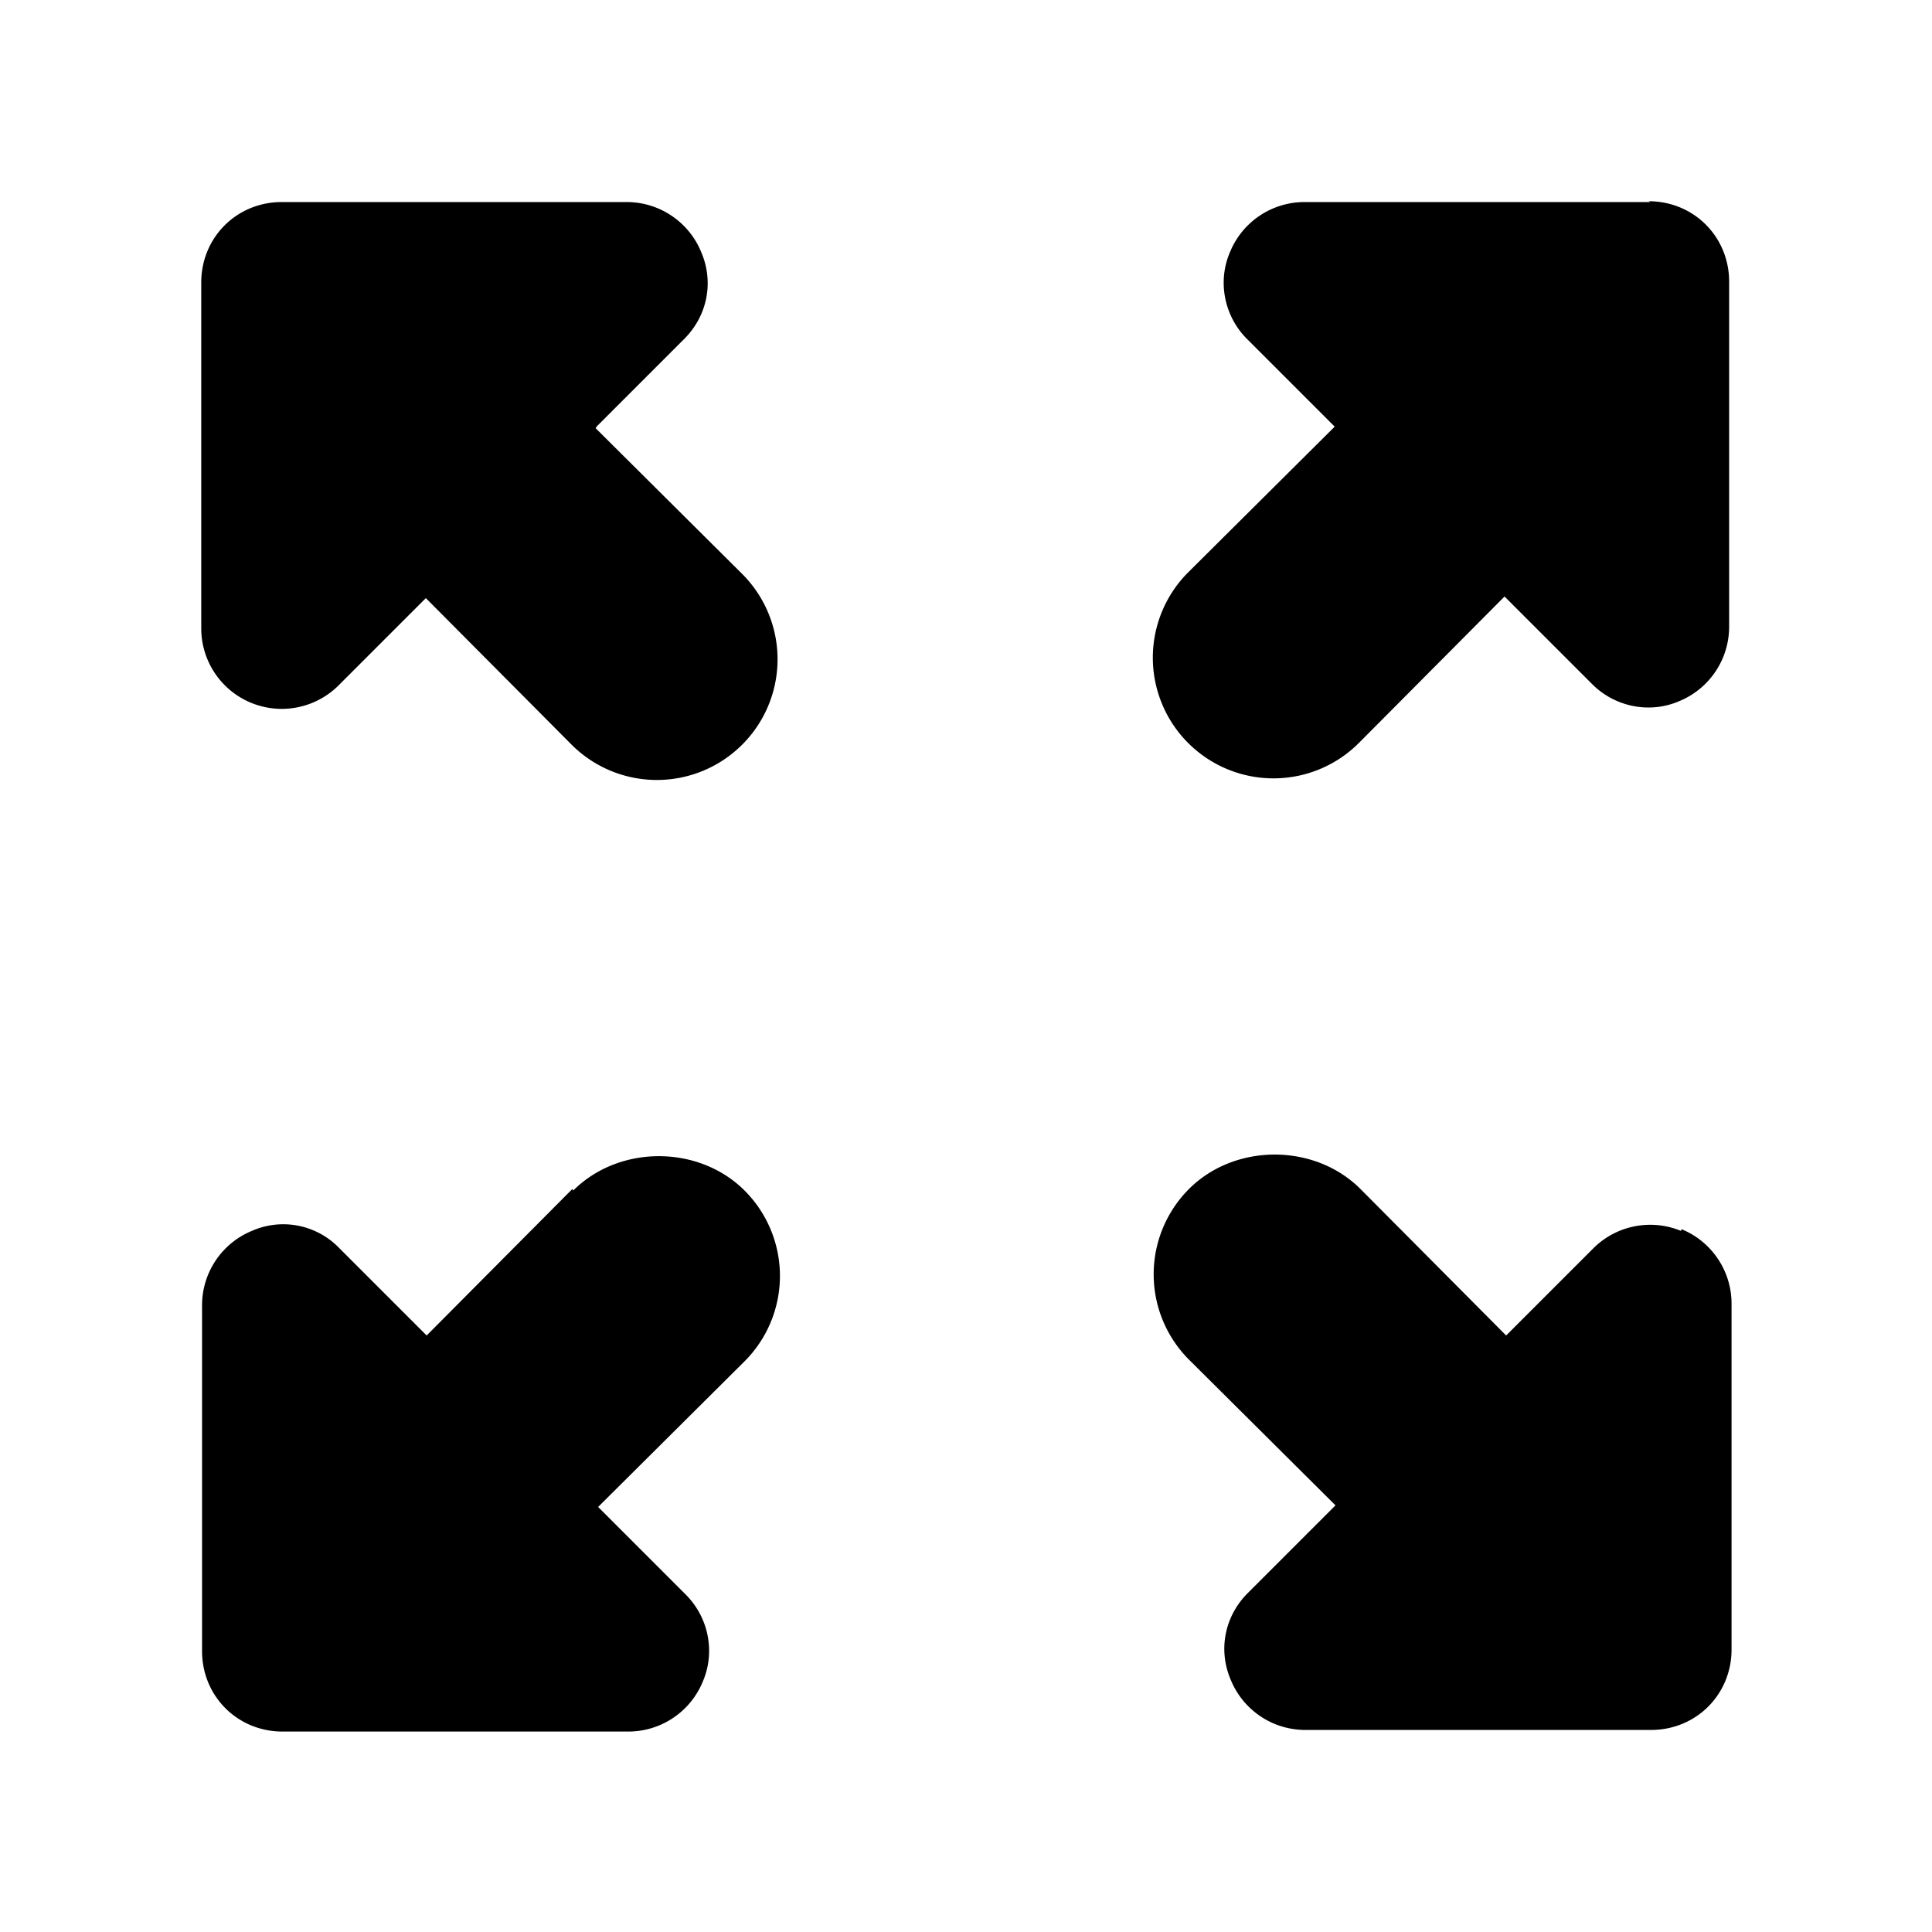 <svg xmlns="http://www.w3.org/2000/svg" width="24" height="24" fill="currentColor" class="mi-solid mi-expand-bold" viewBox="0 0 24 24">
  <path d="M7.41 5.3 8.5 4.21c.29-.29.37-.71.21-1.08a1 1 0 0 0-.93-.62H3.5c-.56 0-1 .44-1 1V7.8a1 1 0 0 0 1.7.72l1.09-1.09L7.1 9.25a1.499 1.499 0 1 0 2.12-2.12L7.4 5.32Zm-.3 9.47L5.3 16.59 4.21 15.5a.965.965 0 0 0-1.08-.21 1 1 0 0 0-.62.93v4.29c0 .56.44 1 1 1H7.8a1 1 0 0 0 .93-.62c.16-.37.07-.8-.21-1.08l-1.09-1.09 1.82-1.81a1.5 1.5 0 0 0 0-2.12c-.57-.57-1.56-.57-2.13 0Zm13.77.52a1 1 0 0 0-1.08.21l-1.09 1.09-1.81-1.82c-.57-.57-1.56-.57-2.13 0a1.5 1.5 0 0 0 0 2.12l1.82 1.81-1.09 1.09c-.29.29-.37.71-.21 1.08a1 1 0 0 0 .93.62h4.29c.56 0 1-.44 1-1V16.2a1 1 0 0 0-.62-.93ZM20.5 2.51h-4.29a1 1 0 0 0-.93.62c-.16.37-.07.8.21 1.08l1.09 1.09-1.82 1.81a1.499 1.499 0 1 0 2.12 2.12l1.81-1.82 1.09 1.09c.28.28.71.37 1.08.21a1 1 0 0 0 .62-.93V3.5c0-.56-.44-1-1-1Z"/>
</svg>